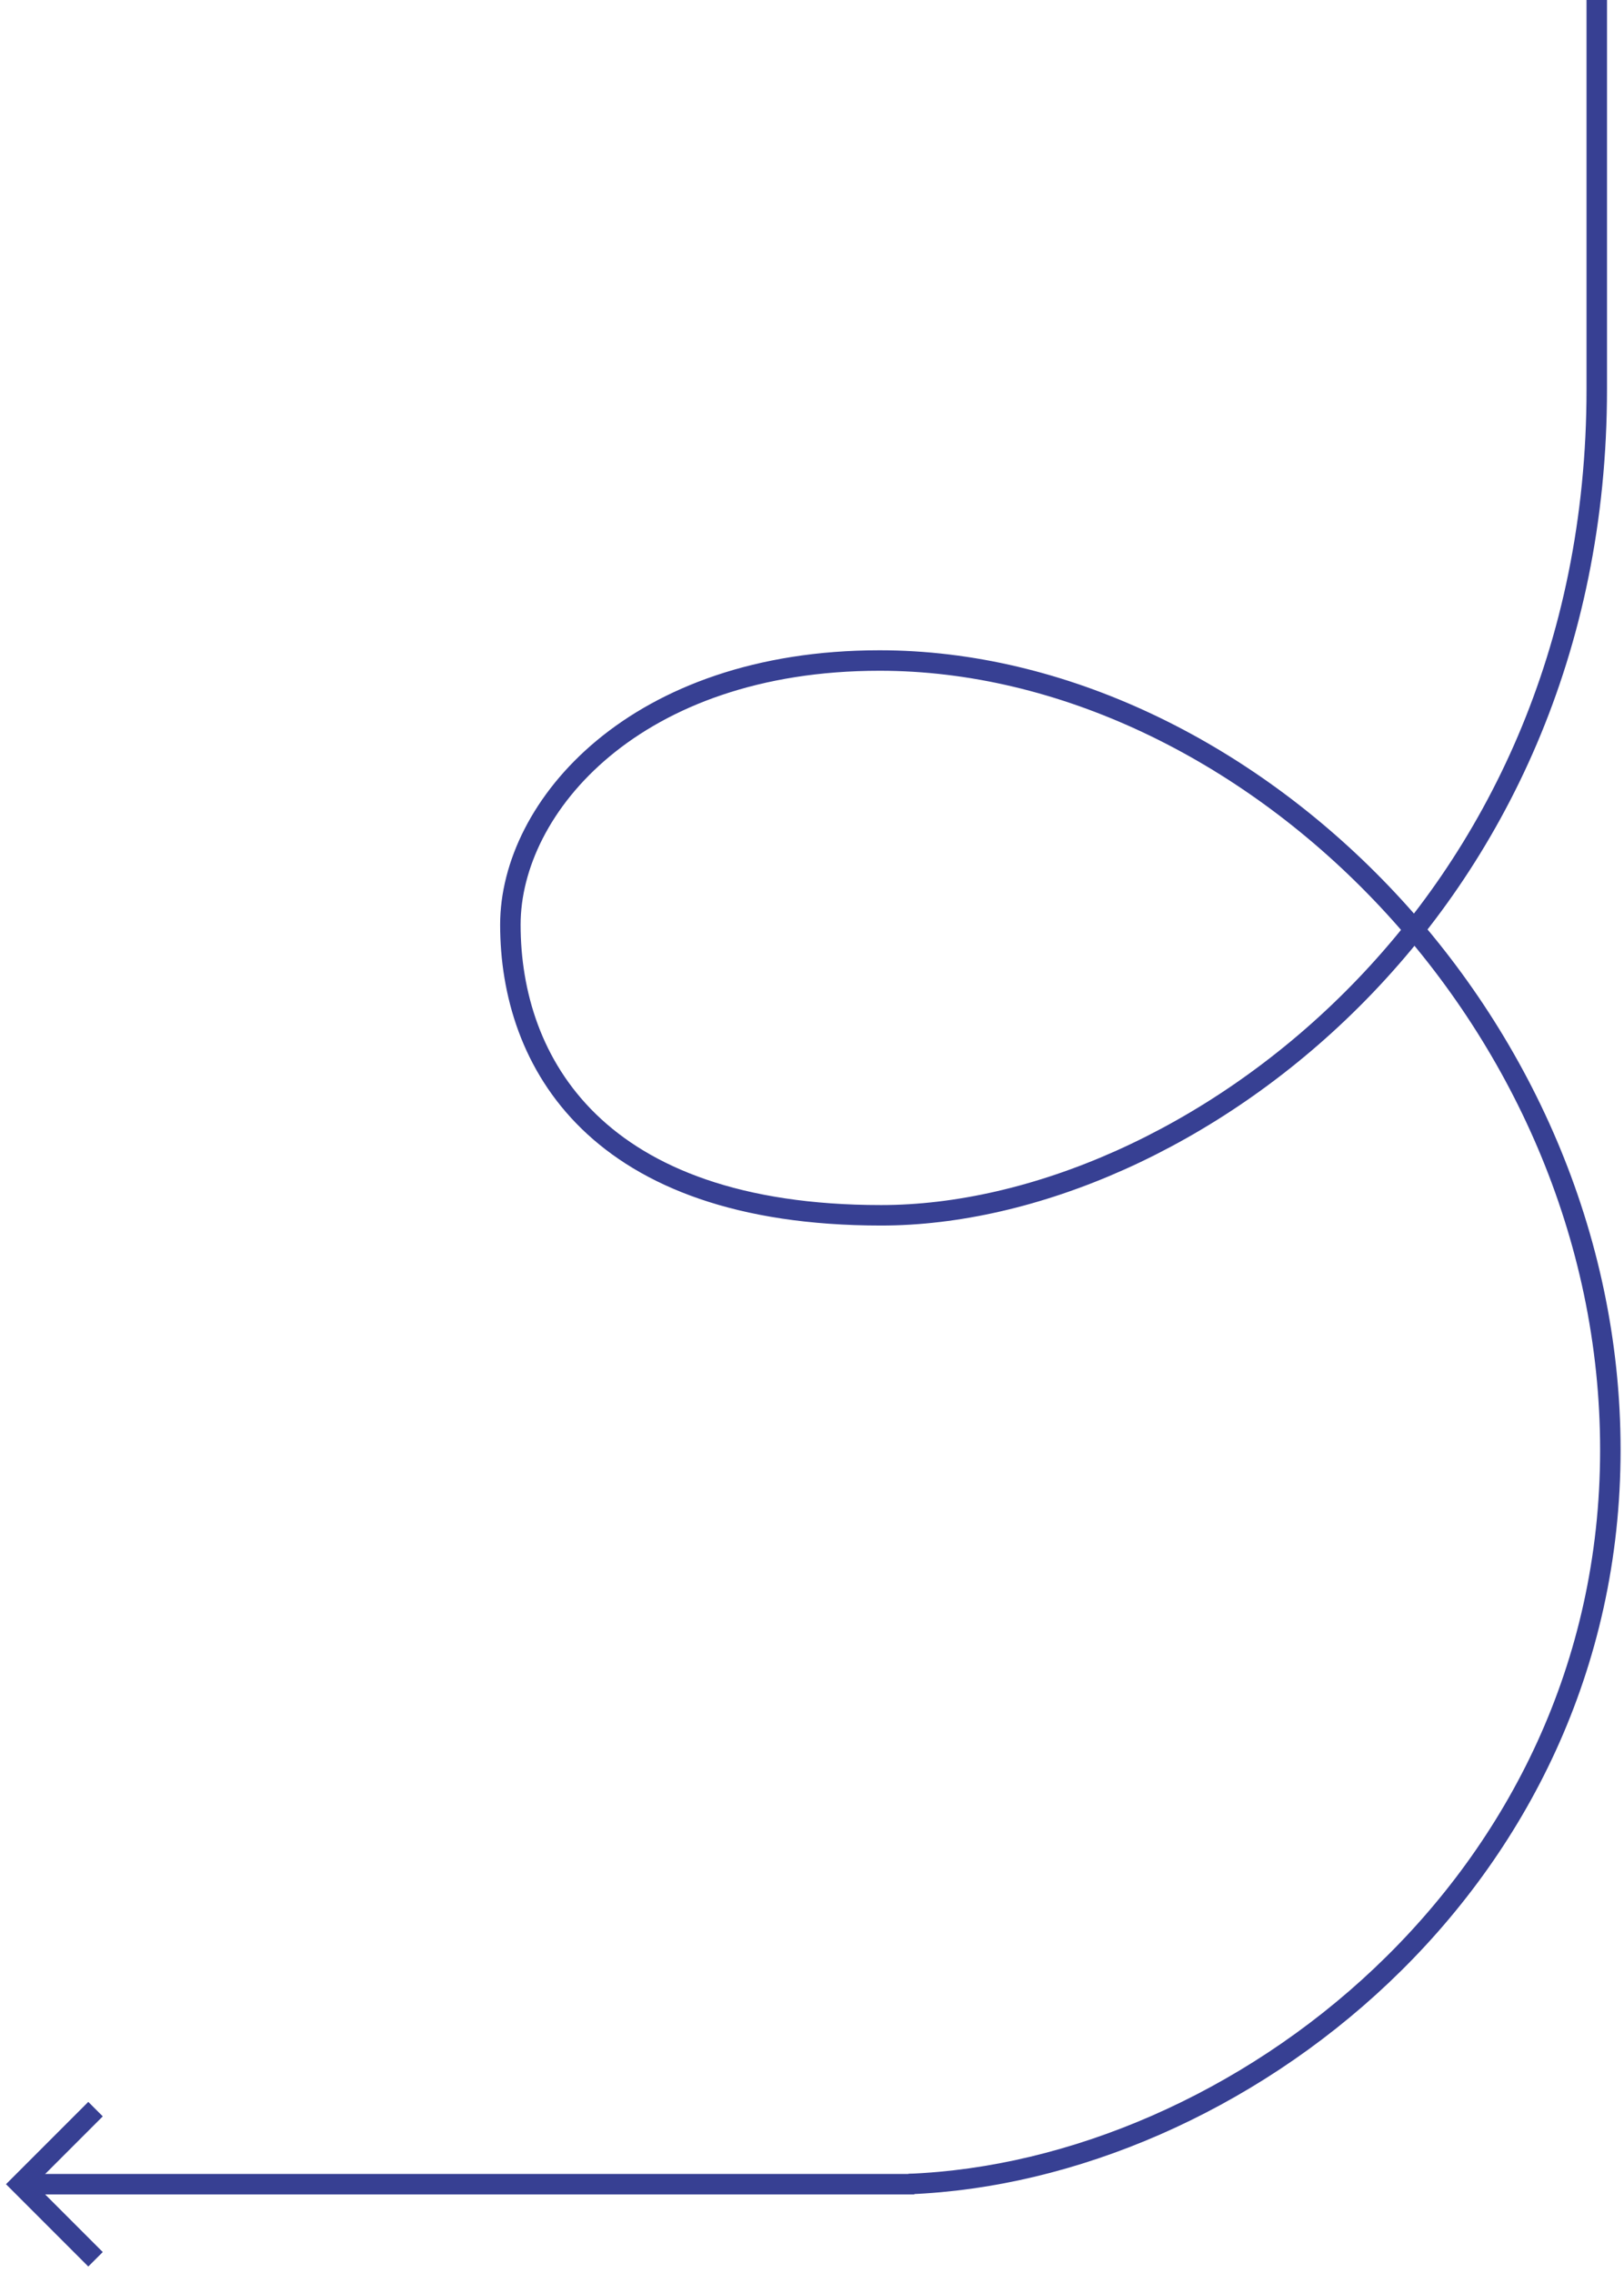 <?xml version="1.0" encoding="UTF-8"?> <svg xmlns="http://www.w3.org/2000/svg" width="238" height="333" viewBox="0 0 238 333" fill="none"> <path d="M134 320L4 320" stroke="#374093" stroke-width="3" stroke-miterlimit="10"></path> <path d="M133.196 319.975C180.931 318.136 236 276.122 236 212.424C236 149.171 182.272 96.77 128.91 96.77C93.078 96.77 74.796 118.192 74.796 135.47C74.796 155.578 87.329 178.05 129.133 178.05C173.416 178.05 234.009 133.954 234.009 57L234.009 6.95944e-06" stroke="#374093" stroke-width="3" stroke-miterlimit="10"></path> <path d="M14 309L3 320L14 331" stroke="#374093" stroke-width="3" stroke-miterlimit="10"></path> </svg> 